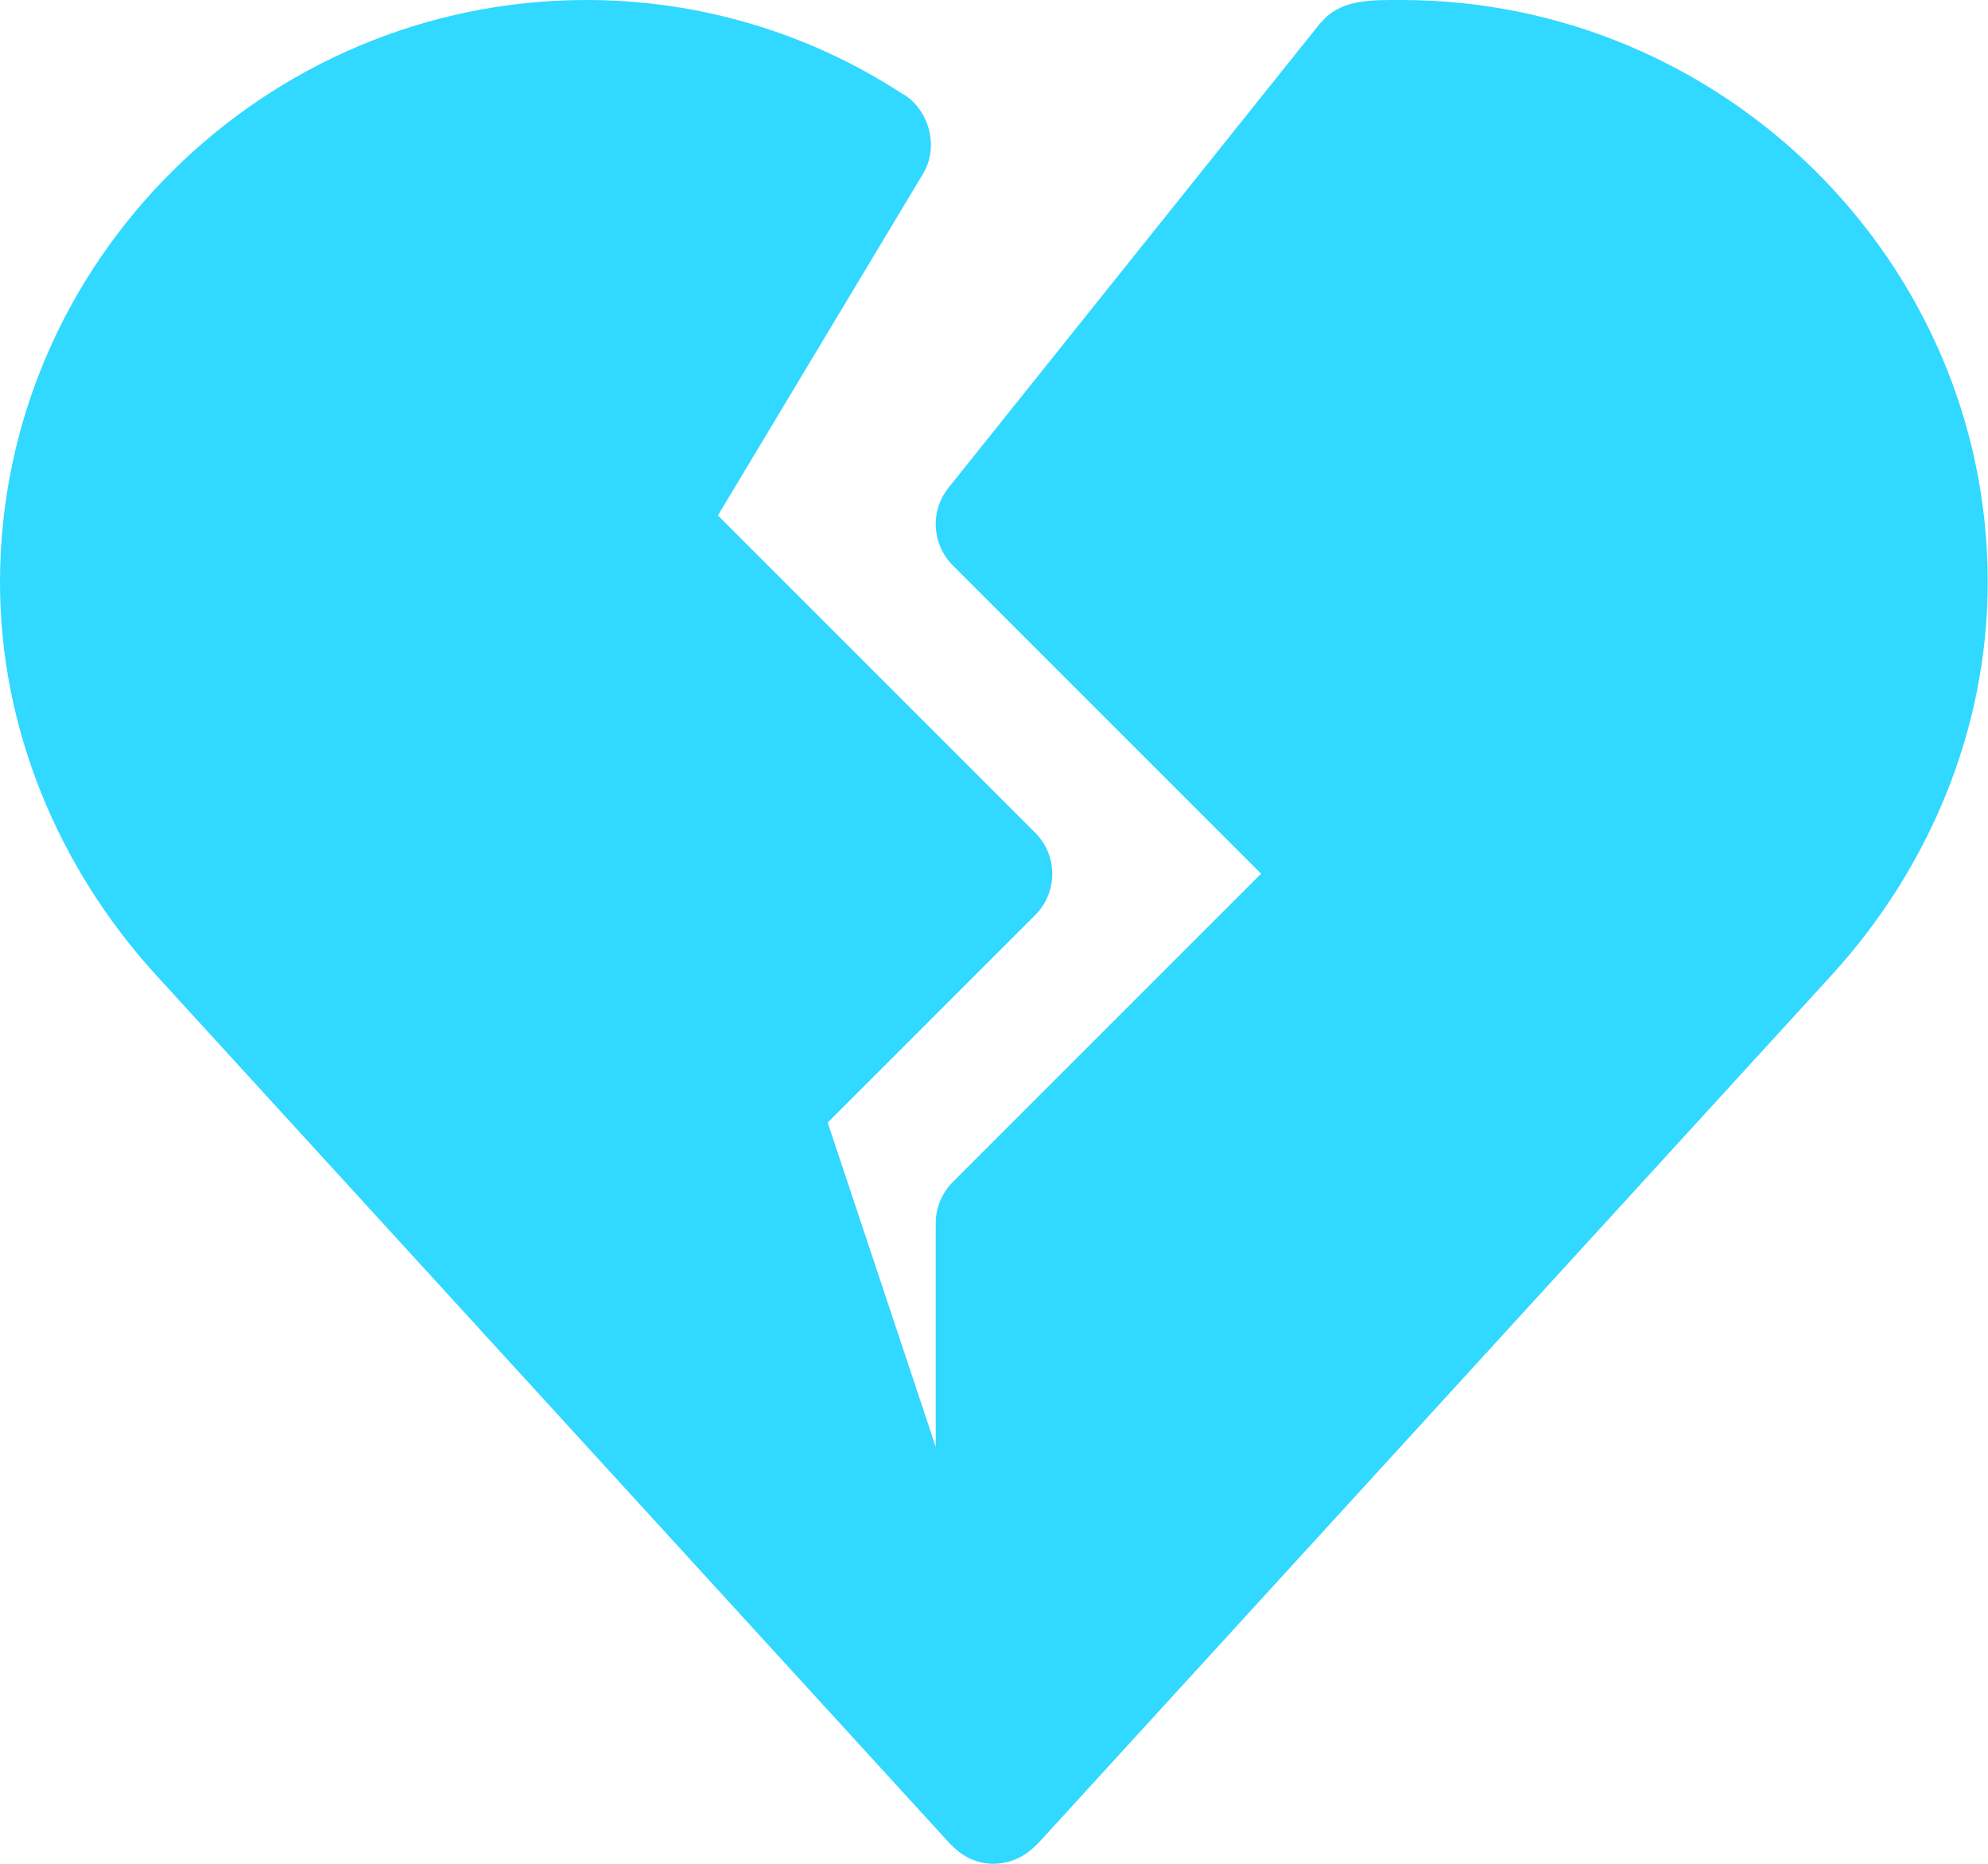 <?xml version="1.0" encoding="UTF-8"?> <svg xmlns="http://www.w3.org/2000/svg" id="Layer_2" data-name="Layer 2" viewBox="0 0 137.46 128.88"> <defs> <style> .cls-1 { fill: #31d8ff; stroke-width: 0px; } </style> </defs> <g id="Layer_1-2" data-name="Layer 1"> <path class="cls-1" d="m96.92,0c-2.08,0-4.22-.07-5.56,1.54-.02.02-.05.03-.07.06l-25.71,32.13c-1.28,1.6-1.15,3.91.3,5.36l21.32,21.32-21.32,21.32c-.76.76-1.18,1.78-1.18,2.85v15.46l-7.47-22.42,14.35-14.35c1.57-1.57,1.57-4.12,0-5.69l-21.94-21.94,14.18-23.62c1.14-1.89.39-4.37-1.25-5.44-.04-.02-.08-.04-.11-.06,0,0-.01-.02-.02-.02-.01,0-.03,0-.04-.01C55.88,2.24,48.33,0,40.54,0,18.34,0,0,18.07,0,40.27c0,10.08,4.01,19.72,10.8,27.16l54.95,60.12s.05.03.07.05c1.67,1.75,4.12,1.58,5.64.15.06-.05.11-.1.16-.15.02-.02.05-.03.07-.05l54.95-60.12c6.8-7.44,10.8-17.09,10.8-27.16C137.46,18.07,119.12,0,96.92,0Z"></path> </g> </svg> 